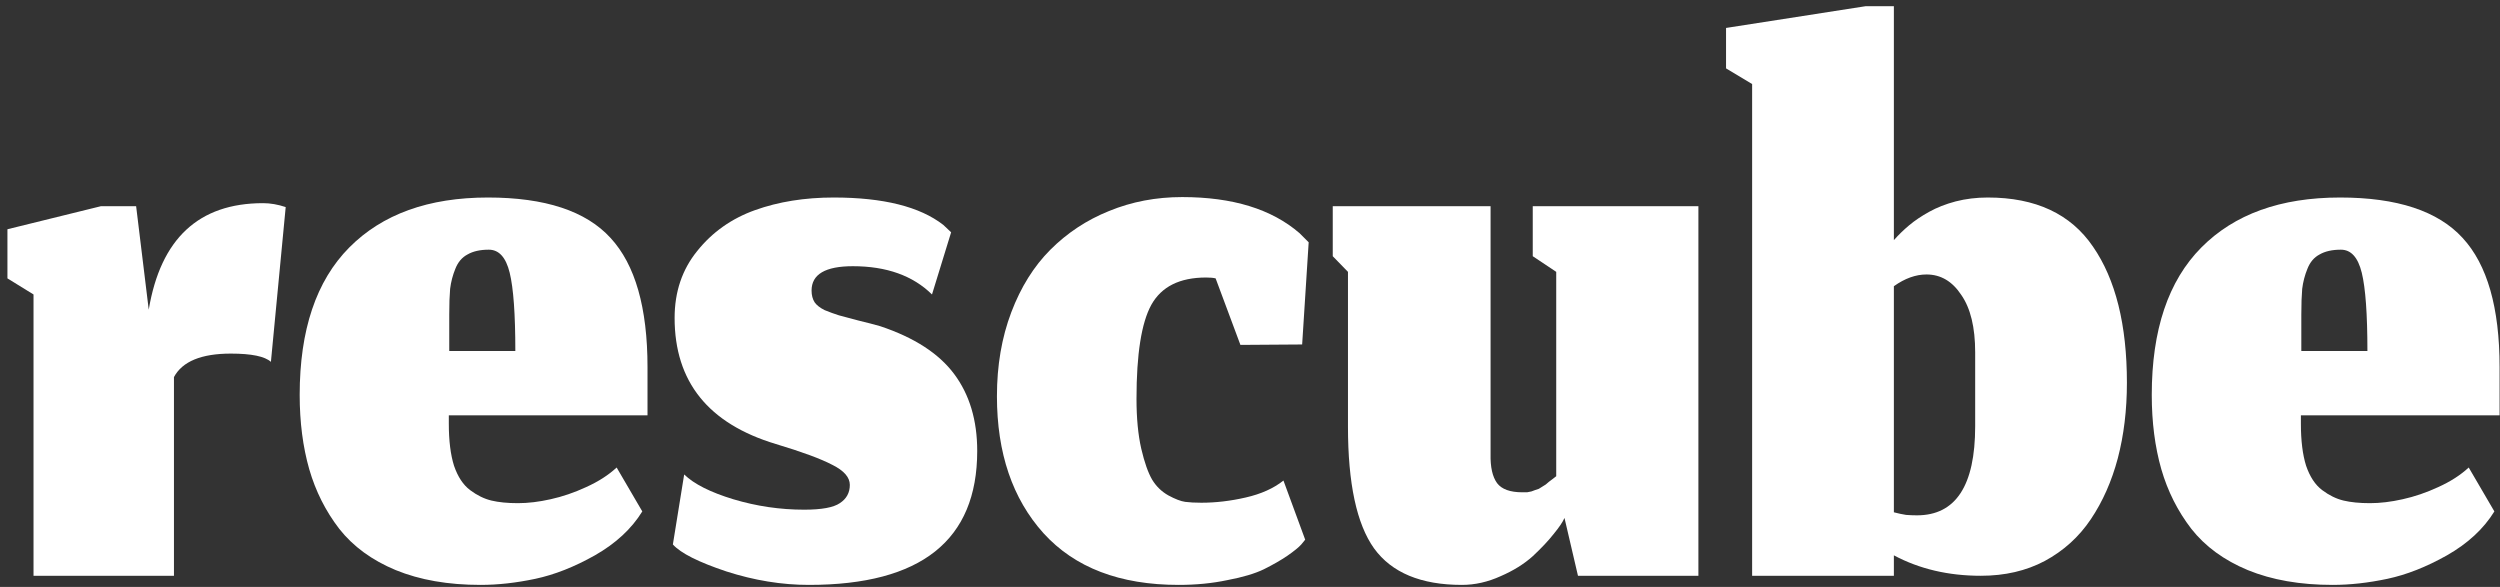 <svg xmlns="http://www.w3.org/2000/svg" fill="none" viewBox="0 0 230 54" height="54" width="230">
<rect x="0" y="0" width="230" height="54" fill="#333333" stroke="none"/>
<path fill="white" d="M217.802 32.291C217.802 28.904 217.629 26.504 217.282 25.091C216.935 23.677 216.295 22.971 215.362 22.971C214.562 22.971 213.909 23.117 213.402 23.411C212.895 23.677 212.522 24.117 212.282 24.731C212.042 25.317 211.882 25.931 211.802 26.571C211.749 27.184 211.722 27.971 211.722 28.931V32.291H217.802ZM214.602 53.811C211.615 53.811 209.015 53.357 206.802 52.451C204.615 51.544 202.882 50.277 201.602 48.651C200.349 47.024 199.429 45.197 198.842 43.171C198.255 41.117 197.962 38.837 197.962 36.331C197.962 30.357 199.482 25.837 202.522 22.771C205.562 19.704 209.815 18.171 215.282 18.171C220.535 18.171 224.295 19.411 226.562 21.891C228.829 24.344 229.962 28.304 229.962 33.771V38.211H211.682V38.971C211.682 40.544 211.842 41.837 212.162 42.851C212.509 43.864 213.002 44.611 213.642 45.091C214.282 45.571 214.935 45.891 215.602 46.051C216.269 46.211 217.082 46.291 218.042 46.291C218.975 46.291 219.975 46.171 221.042 45.931C222.135 45.691 223.229 45.317 224.322 44.811C225.442 44.304 226.375 43.704 227.122 43.011L229.482 47.051C228.495 48.651 227.042 49.997 225.122 51.091C223.229 52.157 221.402 52.877 219.642 53.251C217.882 53.624 216.202 53.811 214.602 53.811Z"></path>
<path fill="white" d="M182.236 52.971C179.249 52.971 176.583 52.344 174.236 51.091V52.971H161.196V7.731L158.796 6.291V2.571L171.636 0.571H174.236V22.091C174.663 21.611 175.129 21.157 175.636 20.731C176.143 20.304 176.756 19.891 177.476 19.491C178.196 19.091 179.009 18.771 179.916 18.531C180.849 18.291 181.836 18.171 182.876 18.171C187.276 18.171 190.503 19.677 192.556 22.691C194.636 25.704 195.676 29.877 195.676 35.211C195.676 37.717 195.396 40.037 194.836 42.171C194.276 44.277 193.449 46.144 192.356 47.771C191.263 49.397 189.849 50.677 188.116 51.611C186.409 52.517 184.449 52.971 182.236 52.971ZM176.356 47.411C179.929 47.411 181.716 44.677 181.716 39.211V32.411C181.716 30.117 181.289 28.357 180.436 27.131C179.609 25.877 178.543 25.251 177.236 25.251C176.249 25.251 175.249 25.611 174.236 26.331V47.131C174.636 47.237 175.009 47.317 175.356 47.371C175.703 47.397 176.036 47.411 176.356 47.411Z"></path>
<path fill="white" d="M143.933 47.651C143.773 48.024 143.439 48.517 142.933 49.131C142.453 49.744 141.813 50.424 141.013 51.171C140.213 51.891 139.226 52.504 138.053 53.011C136.879 53.544 135.693 53.811 134.493 53.811C130.733 53.811 128.039 52.691 126.413 50.451C124.813 48.211 124.013 44.477 124.013 39.251V25.011L122.613 23.571V18.971H137.133V41.771C137.106 42.971 137.306 43.864 137.733 44.451C138.159 45.011 138.933 45.291 140.053 45.291C140.213 45.291 140.359 45.291 140.493 45.291C140.626 45.264 140.759 45.237 140.893 45.211C141.026 45.157 141.133 45.117 141.213 45.091C141.319 45.064 141.439 45.024 141.573 44.971C141.706 44.891 141.813 44.824 141.893 44.771C141.973 44.717 142.079 44.651 142.213 44.571C142.346 44.464 142.439 44.384 142.493 44.331C142.573 44.277 142.679 44.197 142.813 44.091C142.973 43.957 143.093 43.864 143.173 43.811V25.011L141.013 23.571V18.971H156.253V52.971H145.173L143.933 47.651Z"></path>
<path fill="white" d="M120.078 49.651L119.718 50.091C119.478 50.357 119.052 50.704 118.438 51.131C117.852 51.531 117.132 51.944 116.278 52.371C115.452 52.771 114.332 53.104 112.918 53.371C111.532 53.664 110.038 53.811 108.438 53.811C103.025 53.811 98.878 52.224 95.998 49.051C93.145 45.877 91.718 41.677 91.718 36.451C91.718 33.624 92.158 31.051 93.038 28.731C93.918 26.411 95.118 24.491 96.638 22.971C98.185 21.424 99.985 20.237 102.038 19.411C104.118 18.557 106.358 18.131 108.758 18.131C113.398 18.131 116.998 19.237 119.558 21.451C120.118 22.011 120.398 22.291 120.398 22.291L119.798 31.691L114.118 31.731L111.838 25.611C111.625 25.557 111.332 25.531 110.958 25.531C108.532 25.531 106.852 26.371 105.918 28.051C105.012 29.704 104.558 32.584 104.558 36.691C104.558 38.477 104.705 40.011 104.998 41.291C105.292 42.544 105.625 43.491 105.998 44.131C106.372 44.744 106.865 45.224 107.478 45.571C108.118 45.917 108.638 46.117 109.038 46.171C109.438 46.224 109.932 46.251 110.518 46.251C111.852 46.251 113.212 46.091 114.598 45.771C116.012 45.451 117.172 44.931 118.078 44.211L120.078 49.651Z"></path>
<path fill="white" d="M74.424 53.811C71.918 53.811 69.384 53.397 66.824 52.571C64.264 51.717 62.624 50.891 61.904 50.091L62.944 43.651C63.851 44.531 65.358 45.291 67.464 45.931C69.598 46.571 71.771 46.891 73.984 46.891C75.584 46.891 76.678 46.691 77.264 46.291C77.878 45.891 78.184 45.331 78.184 44.611C78.184 43.917 77.651 43.304 76.584 42.771C75.518 42.211 73.784 41.571 71.384 40.851C65.171 38.984 62.064 35.117 62.064 29.251C62.064 26.851 62.758 24.797 64.144 23.091C65.531 21.357 67.304 20.104 69.464 19.331C71.624 18.557 74.038 18.171 76.704 18.171C81.264 18.171 84.624 19.011 86.784 20.691C87.264 21.144 87.504 21.371 87.504 21.371L85.744 27.091C83.984 25.357 81.558 24.491 78.464 24.491C75.931 24.491 74.664 25.237 74.664 26.731C74.664 27.157 74.758 27.517 74.944 27.811C75.131 28.077 75.438 28.317 75.864 28.531C76.318 28.717 76.758 28.877 77.184 29.011C77.611 29.117 78.211 29.277 78.984 29.491C79.758 29.677 80.424 29.851 80.984 30.011C84.104 31.051 86.371 32.517 87.784 34.411C89.198 36.304 89.904 38.664 89.904 41.491C89.904 49.704 84.744 53.811 74.424 53.811Z"></path>
<path fill="white" d="M47.411 32.291C47.411 28.904 47.238 26.504 46.891 25.091C46.545 23.677 45.905 22.971 44.971 22.971C44.171 22.971 43.518 23.117 43.011 23.411C42.505 23.677 42.131 24.117 41.891 24.731C41.651 25.317 41.491 25.931 41.411 26.571C41.358 27.184 41.331 27.971 41.331 28.931V32.291H47.411ZM44.211 53.811C41.225 53.811 38.625 53.357 36.411 52.451C34.225 51.544 32.491 50.277 31.211 48.651C29.958 47.024 29.038 45.197 28.451 43.171C27.865 41.117 27.571 38.837 27.571 36.331C27.571 30.357 29.091 25.837 32.131 22.771C35.171 19.704 39.425 18.171 44.891 18.171C50.145 18.171 53.905 19.411 56.171 21.891C58.438 24.344 59.571 28.304 59.571 33.771V38.211H41.291V38.971C41.291 40.544 41.451 41.837 41.771 42.851C42.118 43.864 42.611 44.611 43.251 45.091C43.891 45.571 44.545 45.891 45.211 46.051C45.878 46.211 46.691 46.291 47.651 46.291C48.585 46.291 49.585 46.171 50.651 45.931C51.745 45.691 52.838 45.317 53.931 44.811C55.051 44.304 55.985 43.704 56.731 43.011L59.091 47.051C58.105 48.651 56.651 49.997 54.731 51.091C52.838 52.157 51.011 52.877 49.251 53.251C47.491 53.624 45.811 53.811 44.211 53.811Z"></path>
<path fill="white" d="M16.004 52.971H3.084V27.091L0.684 25.611V21.091L9.284 18.971H12.524L13.684 28.491C14.777 21.957 18.284 18.691 24.204 18.691C24.871 18.691 25.564 18.811 26.284 19.051L24.924 33.291C24.364 32.784 23.137 32.531 21.244 32.531C18.524 32.531 16.777 33.251 16.004 34.691V52.971Z"></path>
</svg>
